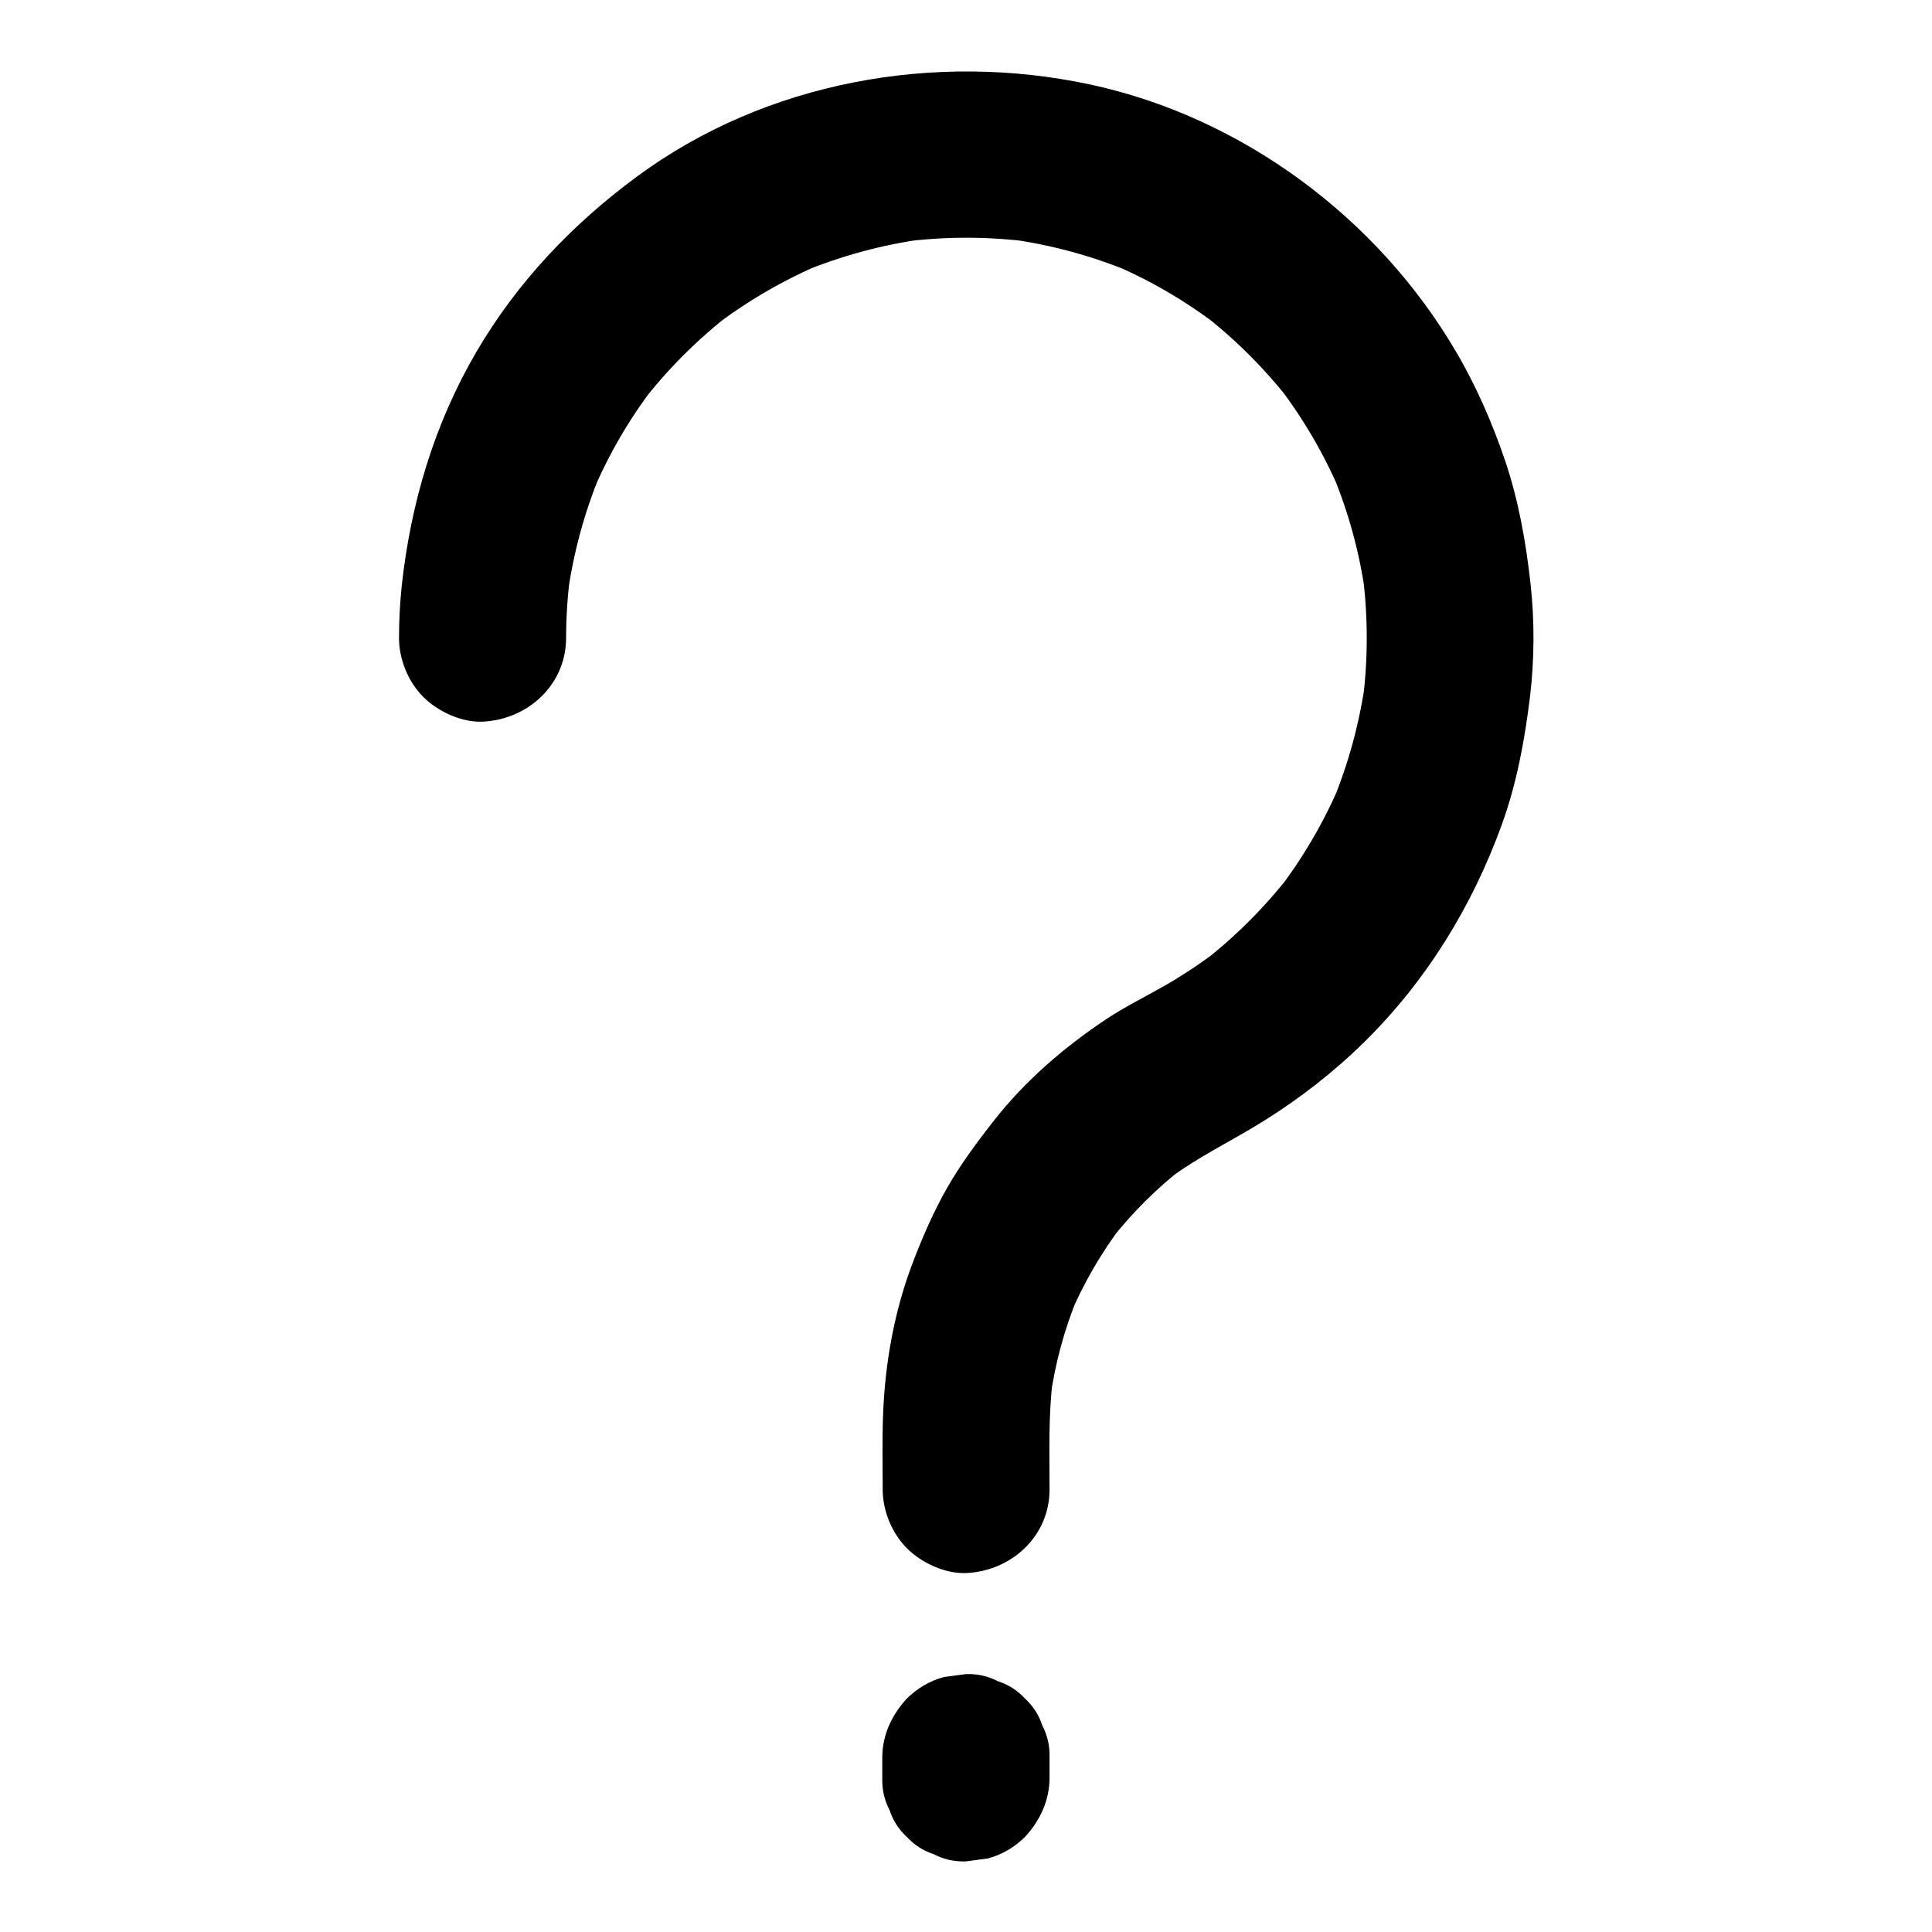 <?xml version="1.0" encoding="UTF-8"?>
<!-- Uploaded to: ICON Repo, www.iconrepo.com, Generator: ICON Repo Mixer Tools -->
<svg fill="#000000" width="800px" height="800px" version="1.1" viewBox="144 144 512 512" xmlns="http://www.w3.org/2000/svg">
 <g>
  <path d="m422.14 538.74c0-9.938-0.344-19.875 0.934-29.766-0.246 1.969-0.543 3.938-0.789 5.902 1.277-9.445 3.789-18.648 7.43-27.453-0.738 1.77-1.477 3.543-2.215 5.266 3.691-8.707 8.414-16.875 14.168-24.355-1.133 1.477-2.312 3-3.445 4.477 5.707-7.332 12.25-13.875 19.582-19.531-1.477 1.133-3 2.312-4.477 3.445 8.07-6.148 17.074-10.332 25.633-15.695 9.543-5.953 18.648-13.039 26.668-20.961 16.383-16.137 28.535-35.918 36.359-57.516 3.984-11.02 6.051-22.336 7.477-33.898 1.18-9.938 1.23-19.977 0.148-29.914-1.23-11.07-3.148-21.941-6.691-32.52-3.394-9.988-7.676-19.875-13.039-28.98-20.762-35.473-56.68-62.188-96.973-70.848-41.133-8.809-85.953-0.789-120.05 24.355-17.172 12.645-31.785 27.996-42.605 46.492-11.168 19.09-17.367 40-19.777 61.844-0.492 4.676-0.738 9.348-0.738 14.023 0 5.656 2.461 11.66 6.496 15.645 3.836 3.836 10.137 6.742 15.645 6.496 12.004-0.543 22.09-9.742 22.141-22.141 0-5.707 0.395-11.414 1.133-17.074-0.246 1.969-0.543 3.938-0.789 5.902 1.523-11.168 4.477-22.141 8.809-32.52-0.738 1.77-1.477 3.543-2.215 5.266 4.281-10.184 9.84-19.73 16.582-28.488-1.133 1.477-2.312 3-3.445 4.477 6.84-8.855 14.762-16.777 23.617-23.617-1.477 1.133-3 2.312-4.477 3.445 8.758-6.691 18.301-12.25 28.488-16.582-1.77 0.738-3.543 1.477-5.266 2.215 10.43-4.328 21.352-7.281 32.52-8.809-1.969 0.246-3.938 0.543-5.902 0.789 11.316-1.477 22.781-1.477 34.094 0-1.969-0.246-3.938-0.543-5.902-0.789 11.168 1.523 22.09 4.477 32.52 8.809-1.77-0.738-3.543-1.477-5.266-2.215 10.184 4.281 19.73 9.891 28.488 16.582-1.477-1.133-3-2.312-4.477-3.445 8.855 6.84 16.777 14.762 23.617 23.617-1.133-1.477-2.312-3-3.445-4.477 6.691 8.758 12.301 18.301 16.582 28.488-0.738-1.77-1.477-3.543-2.215-5.266 4.328 10.43 7.332 21.352 8.809 32.52-0.246-1.969-0.543-3.938-0.789-5.902 1.477 11.316 1.477 22.781 0 34.047 0.246-1.969 0.543-3.938 0.789-5.902-1.523 11.168-4.477 22.09-8.809 32.52 0.738-1.77 1.477-3.543 2.215-5.266-4.379 10.383-10.086 20.121-16.973 29.027 1.133-1.477 2.312-3 3.445-4.477-6.742 8.609-14.516 16.383-23.172 23.074 1.477-1.133 3-2.312 4.477-3.445-4.625 3.543-9.496 6.789-14.562 9.691-5.117 2.902-10.383 5.512-15.301 8.758-11.168 7.43-21.453 16.285-29.766 26.863-4.527 5.758-8.855 11.609-12.496 17.957-3.738 6.594-6.742 13.578-9.398 20.664-4.676 12.547-7.035 26.125-7.527 39.508-0.246 6.543-0.098 13.137-0.098 19.68 0 5.656 2.461 11.66 6.496 15.645 3.836 3.836 10.137 6.742 15.645 6.496 11.949-0.531 22.082-9.734 22.082-22.133z"/>
  <path d="m422.14 615.15v-5.363c0.098-3.051-0.543-5.902-1.918-8.512-0.887-2.754-2.41-5.117-4.574-7.133-2.016-2.164-4.379-3.691-7.133-4.574-2.656-1.379-5.461-2.016-8.512-1.918-1.969 0.246-3.938 0.543-5.902 0.789-3.738 1.031-6.988 2.953-9.789 5.707-3.984 4.328-6.496 9.645-6.496 15.645v5.363c-0.098 3.051 0.543 5.902 1.918 8.512 0.887 2.754 2.41 5.117 4.574 7.133 2.016 2.164 4.379 3.691 7.133 4.574 2.656 1.379 5.461 2.016 8.512 1.918 1.969-0.246 3.938-0.543 5.902-0.789 3.738-1.031 6.988-2.953 9.789-5.707 3.988-4.328 6.496-9.691 6.496-15.645z"/>
 </g>
</svg>